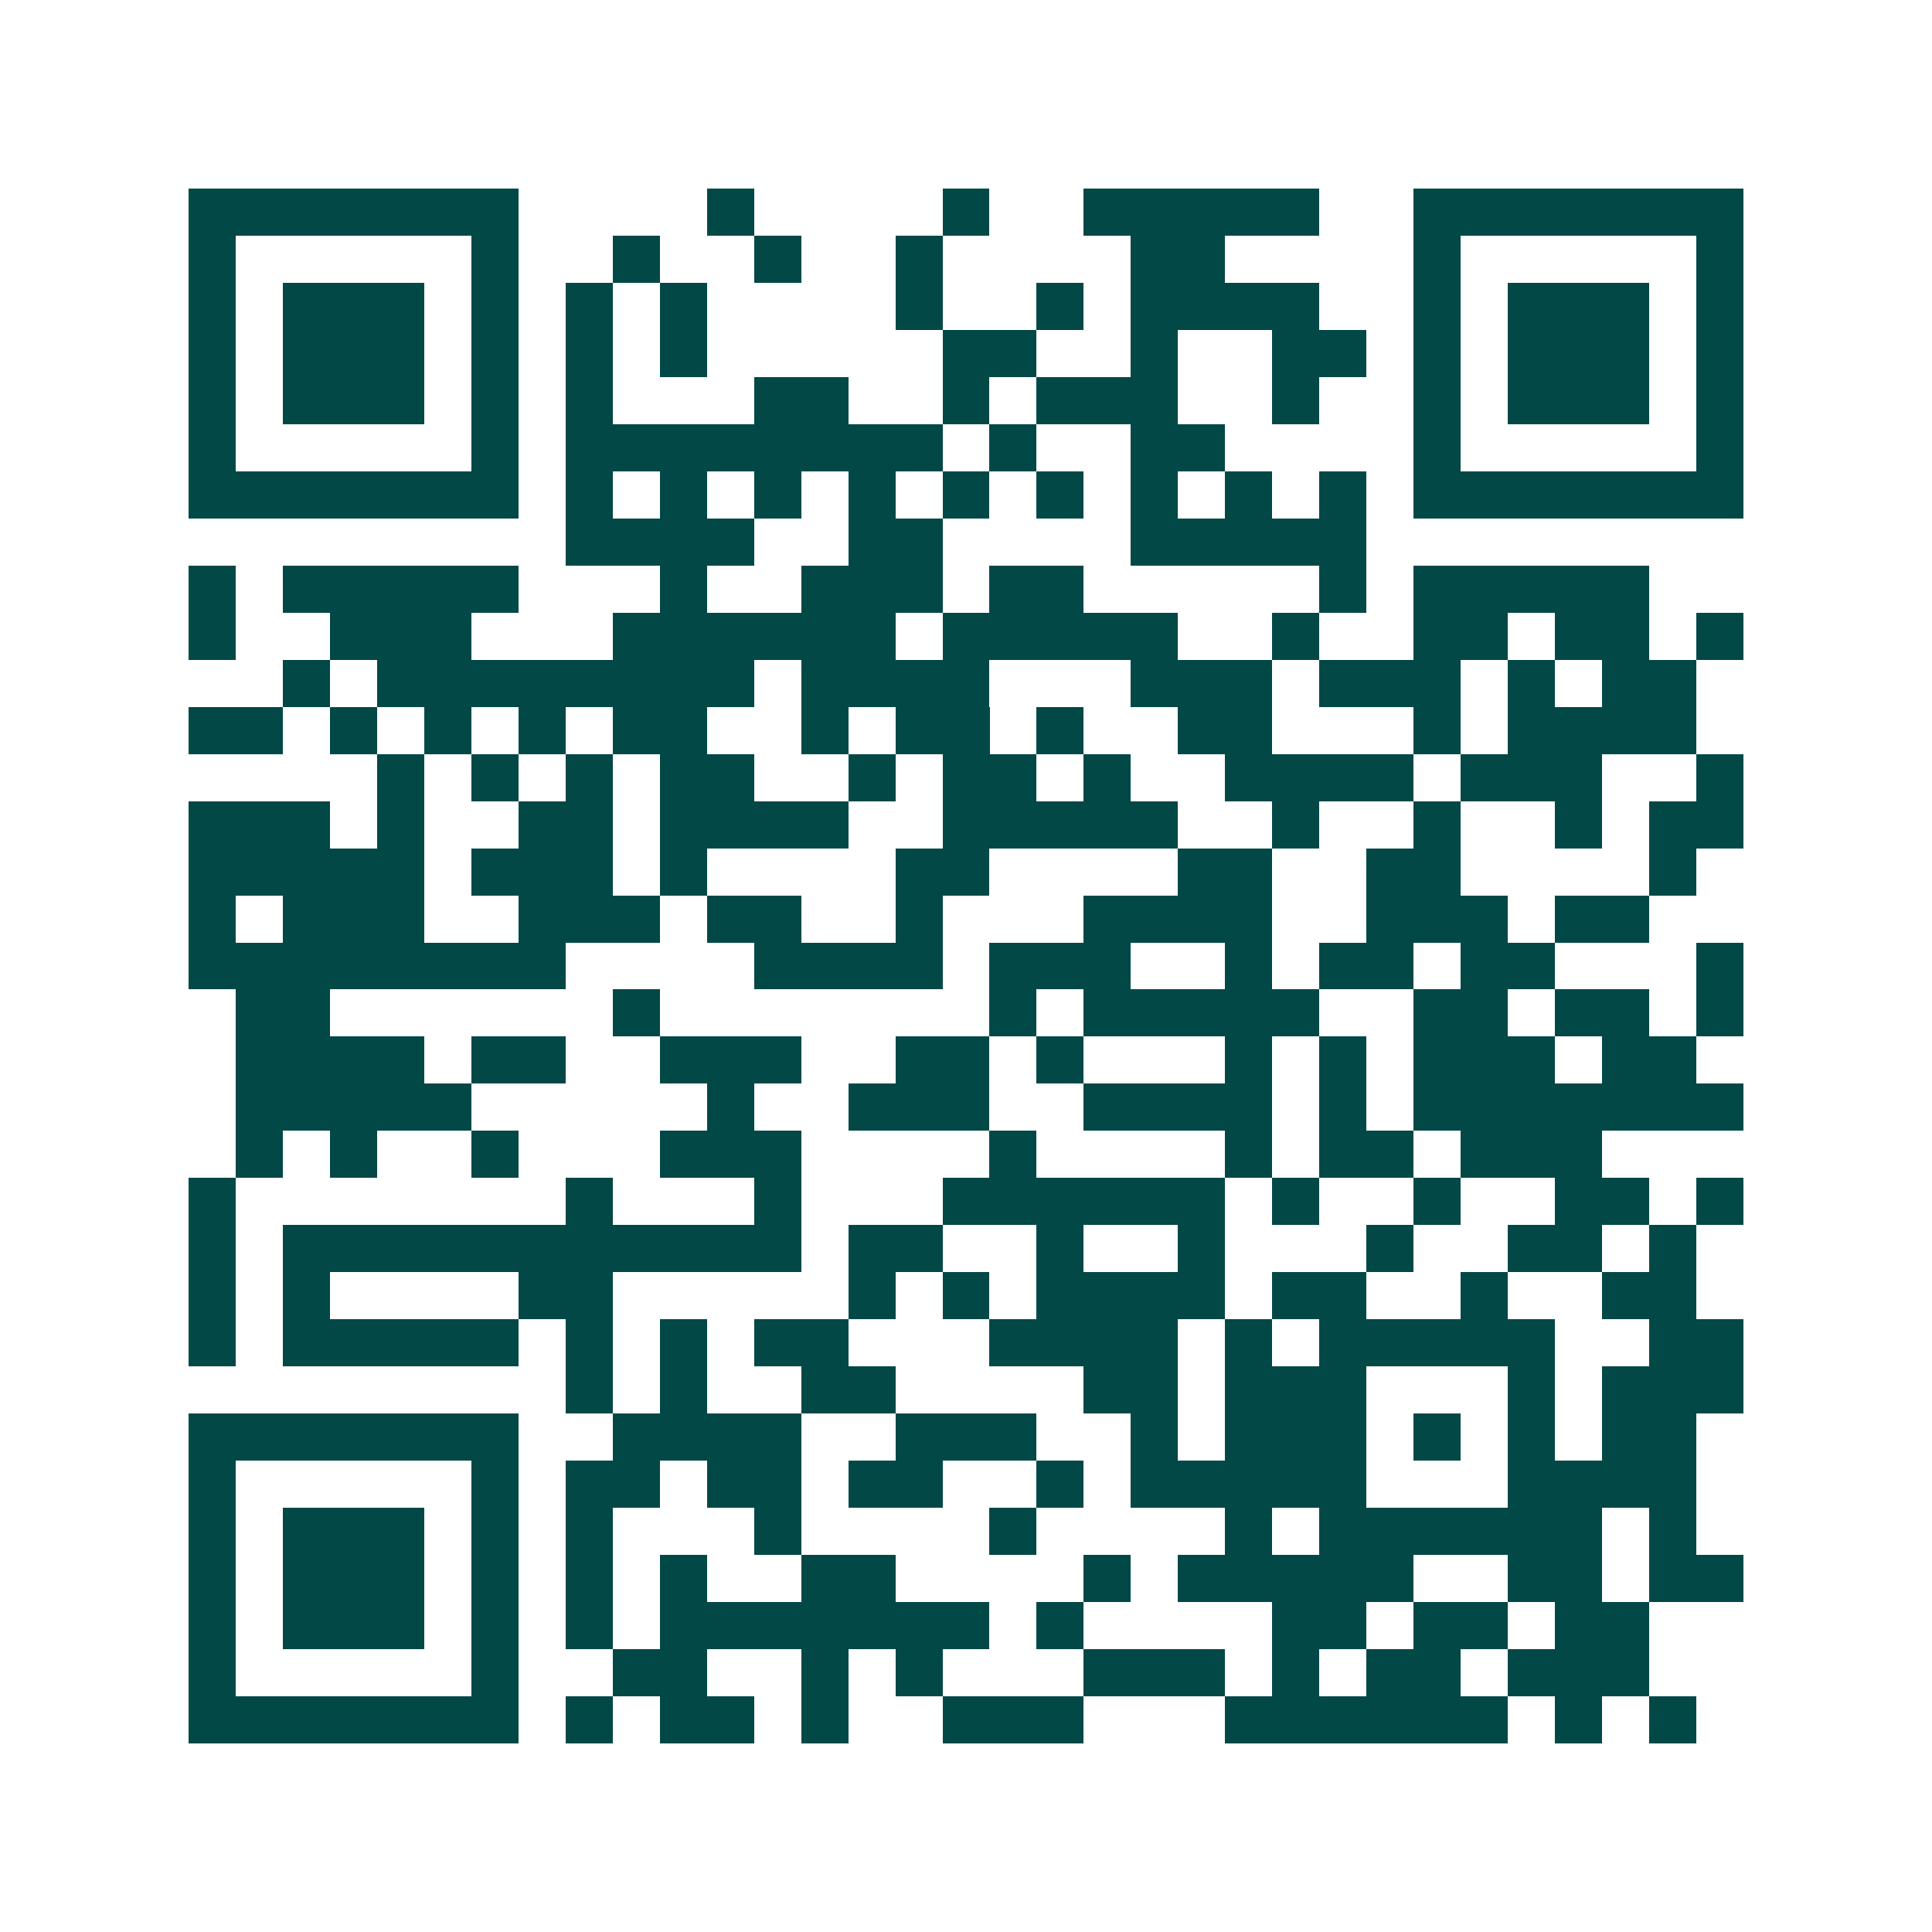 <svg xmlns="http://www.w3.org/2000/svg" width="200" height="200" viewBox="0 0 41 41" shape-rendering="crispEdges"><path fill="#ffffff" d="M0 0h41v41H0z"/><path stroke="#014847" d="M4 4.5h7m4 0h1m4 0h1m2 0h5m2 0h7M4 5.5h1m5 0h1m2 0h1m2 0h1m2 0h1m4 0h2m4 0h1m5 0h1M4 6.5h1m1 0h3m1 0h1m1 0h1m1 0h1m4 0h1m2 0h1m1 0h4m2 0h1m1 0h3m1 0h1M4 7.5h1m1 0h3m1 0h1m1 0h1m1 0h1m5 0h2m2 0h1m2 0h2m1 0h1m1 0h3m1 0h1M4 8.5h1m1 0h3m1 0h1m1 0h1m3 0h2m2 0h1m1 0h3m2 0h1m2 0h1m1 0h3m1 0h1M4 9.5h1m5 0h1m1 0h8m1 0h1m2 0h2m4 0h1m5 0h1M4 10.5h7m1 0h1m1 0h1m1 0h1m1 0h1m1 0h1m1 0h1m1 0h1m1 0h1m1 0h1m1 0h7M12 11.5h4m2 0h2m4 0h5M4 12.5h1m1 0h5m3 0h1m2 0h3m1 0h2m5 0h1m1 0h5M4 13.5h1m2 0h3m3 0h6m1 0h5m2 0h1m2 0h2m1 0h2m1 0h1M6 14.5h1m1 0h8m1 0h4m3 0h3m1 0h3m1 0h1m1 0h2M4 15.5h2m1 0h1m1 0h1m1 0h1m1 0h2m2 0h1m1 0h2m1 0h1m2 0h2m3 0h1m1 0h4M8 16.5h1m1 0h1m1 0h1m1 0h2m2 0h1m1 0h2m1 0h1m2 0h4m1 0h3m2 0h1M4 17.5h3m1 0h1m2 0h2m1 0h4m2 0h5m2 0h1m2 0h1m2 0h1m1 0h2M4 18.5h5m1 0h3m1 0h1m4 0h2m4 0h2m2 0h2m4 0h1M4 19.5h1m1 0h3m2 0h3m1 0h2m2 0h1m3 0h4m2 0h3m1 0h2M4 20.5h8m4 0h4m1 0h3m2 0h1m1 0h2m1 0h2m3 0h1M5 21.5h2m6 0h1m7 0h1m1 0h5m2 0h2m1 0h2m1 0h1M5 22.5h4m1 0h2m2 0h3m2 0h2m1 0h1m3 0h1m1 0h1m1 0h3m1 0h2M5 23.5h5m5 0h1m2 0h3m2 0h4m1 0h1m1 0h7M5 24.5h1m1 0h1m2 0h1m3 0h3m4 0h1m4 0h1m1 0h2m1 0h3M4 25.5h1m7 0h1m3 0h1m3 0h6m1 0h1m2 0h1m2 0h2m1 0h1M4 26.5h1m1 0h11m1 0h2m2 0h1m2 0h1m3 0h1m2 0h2m1 0h1M4 27.5h1m1 0h1m4 0h2m5 0h1m1 0h1m1 0h4m1 0h2m2 0h1m2 0h2M4 28.5h1m1 0h5m1 0h1m1 0h1m1 0h2m3 0h4m1 0h1m1 0h5m2 0h2M12 29.5h1m1 0h1m2 0h2m4 0h2m1 0h3m3 0h1m1 0h3M4 30.5h7m2 0h4m2 0h3m2 0h1m1 0h3m1 0h1m1 0h1m1 0h2M4 31.5h1m5 0h1m1 0h2m1 0h2m1 0h2m2 0h1m1 0h5m3 0h4M4 32.5h1m1 0h3m1 0h1m1 0h1m3 0h1m4 0h1m4 0h1m1 0h6m1 0h1M4 33.5h1m1 0h3m1 0h1m1 0h1m1 0h1m2 0h2m4 0h1m1 0h5m2 0h2m1 0h2M4 34.5h1m1 0h3m1 0h1m1 0h1m1 0h7m1 0h1m4 0h2m1 0h2m1 0h2M4 35.5h1m5 0h1m2 0h2m2 0h1m1 0h1m3 0h3m1 0h1m1 0h2m1 0h3M4 36.5h7m1 0h1m1 0h2m1 0h1m2 0h3m3 0h6m1 0h1m1 0h1"/></svg>
